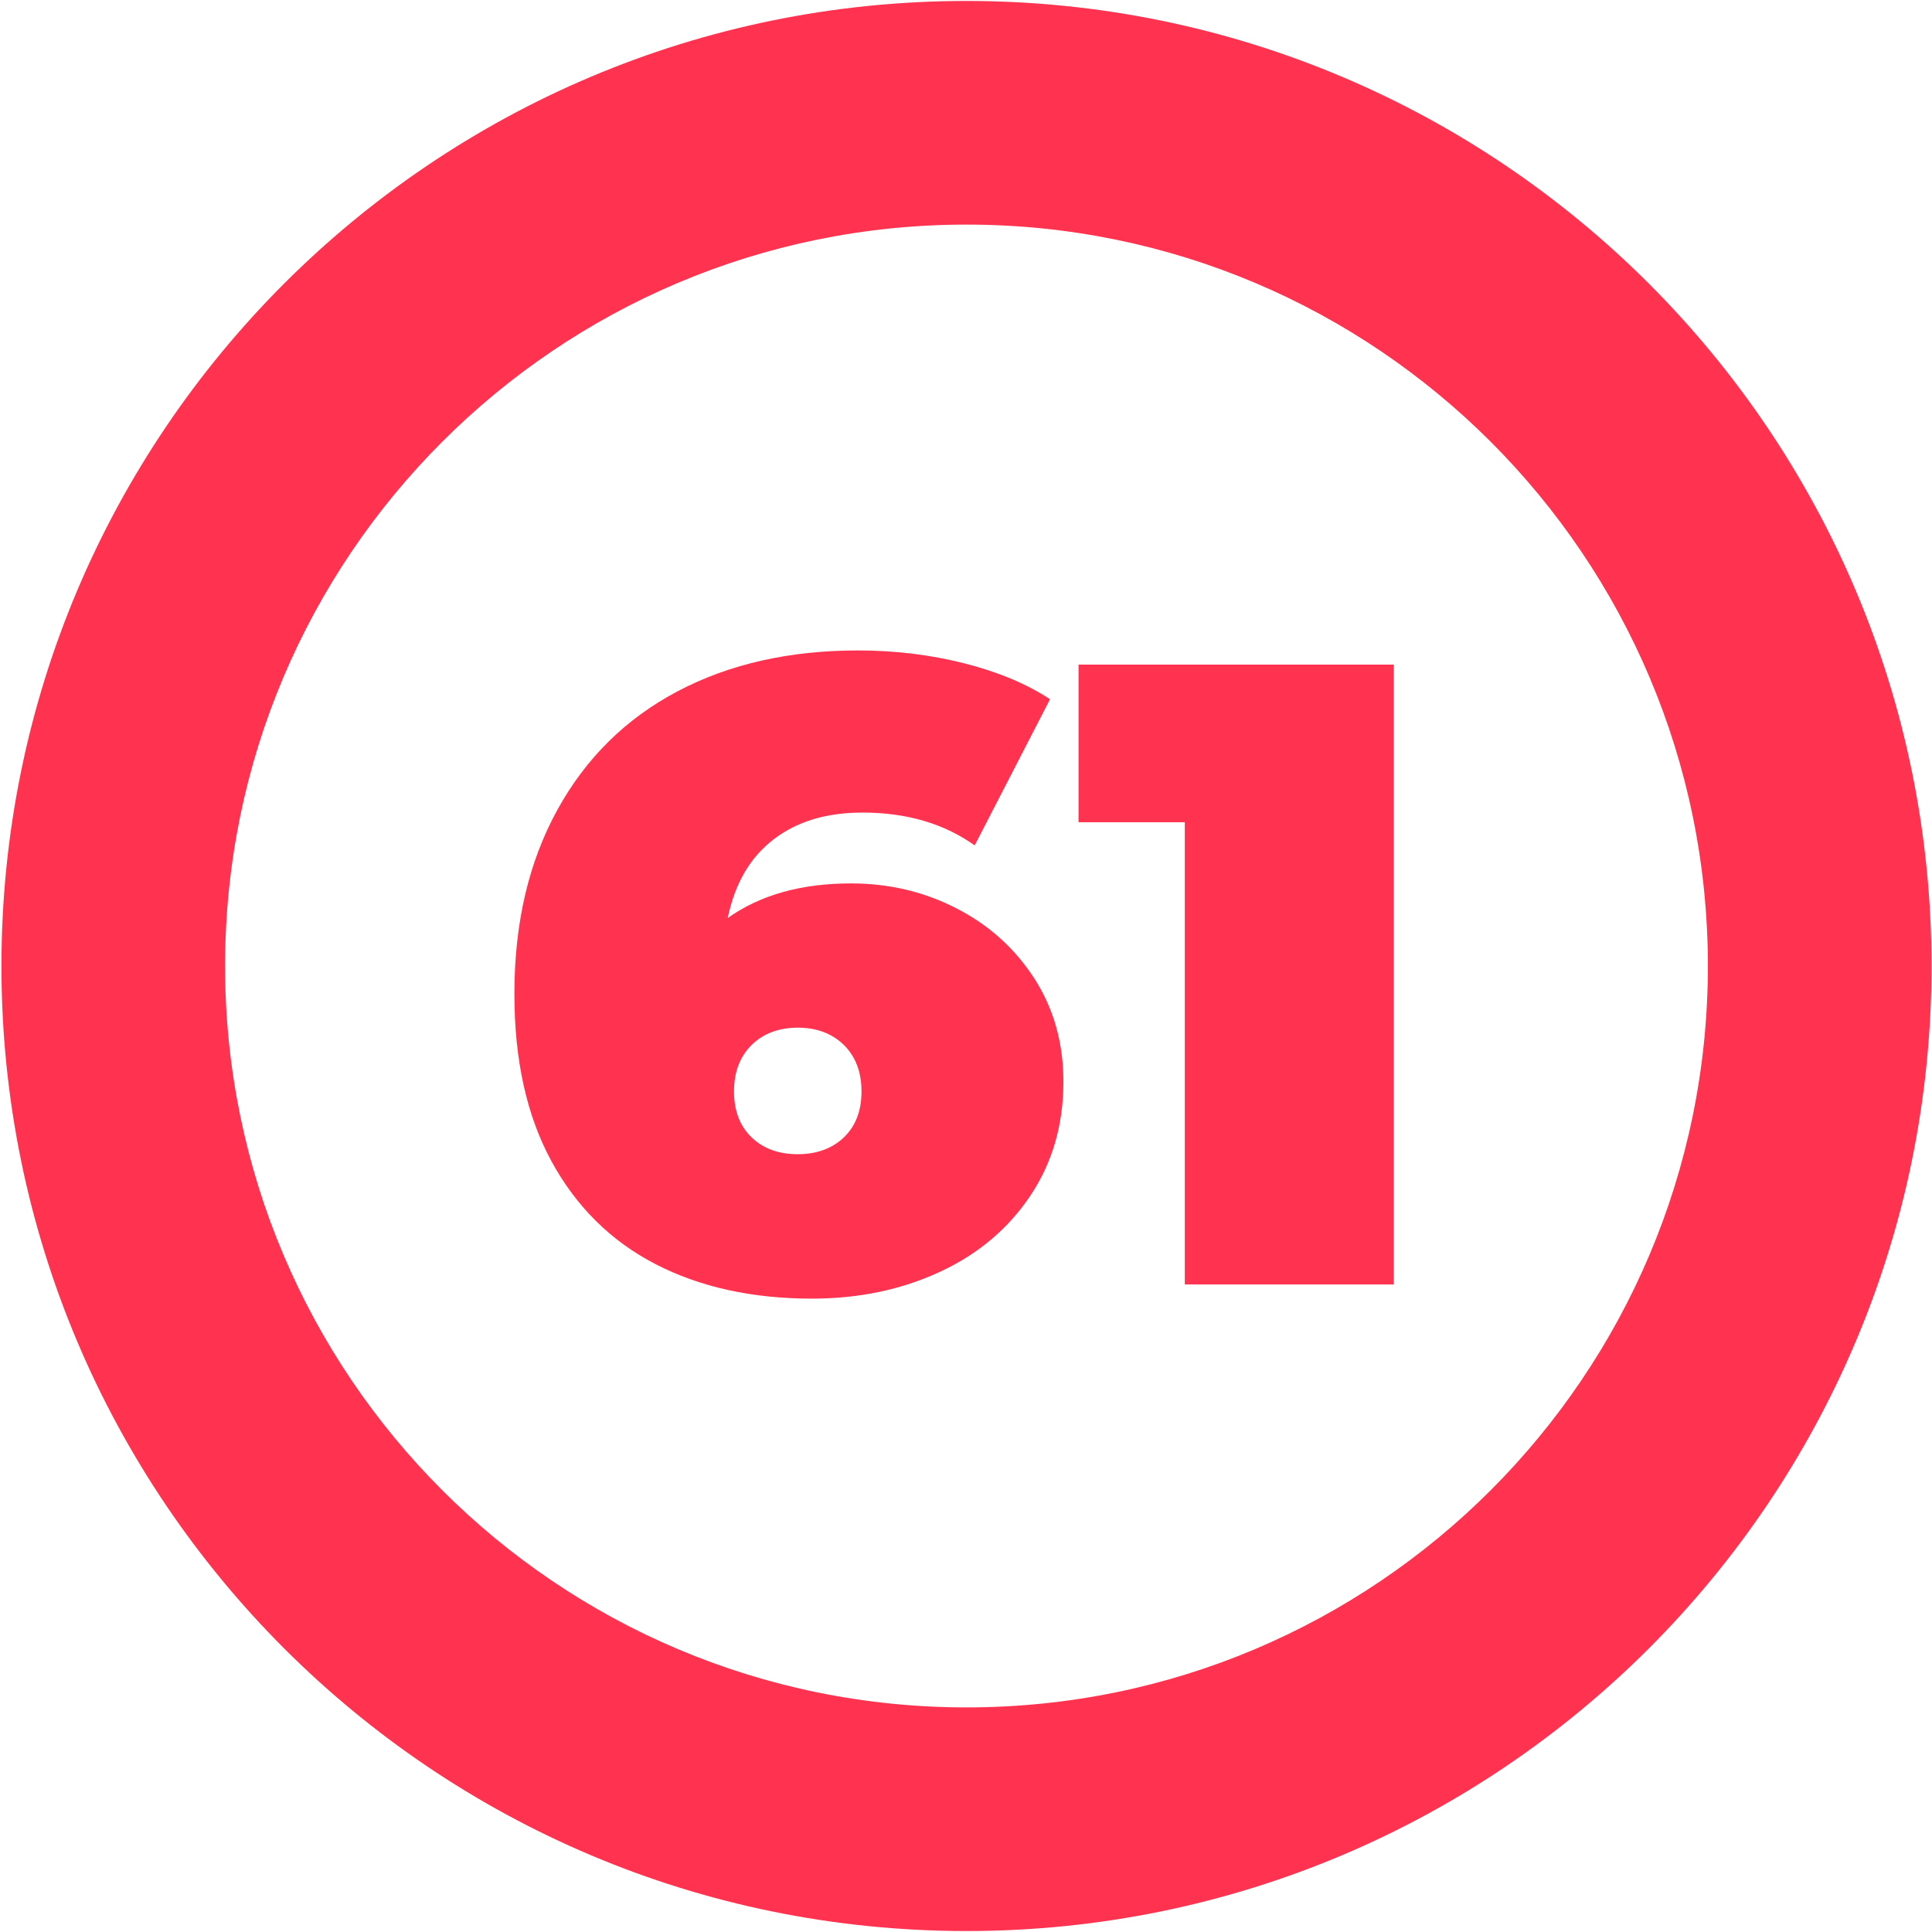 <?xml version="1.0" encoding="UTF-8"?>
<svg id="_61" data-name="61" xmlns="http://www.w3.org/2000/svg" viewBox="0 0 120 120">
  <defs>
    <style>
      .cls-1 {
        fill: #ff3250;
        stroke-width: 0px;
      }
    </style>
  </defs>
  <path class="cls-1" d="M60.03.06C26.92.06.09,26.9.09,60s26.83,59.94,59.94,59.94,59.94-26.83,59.94-59.94S93.13.06,60.03.06ZM60.03,106.05c-25.43,0-46.05-20.62-46.05-46.05S34.6,13.95,60.03,13.95s46.05,20.62,46.05,46.05-20.62,46.05-46.05,46.05Z"/>
  <g id="_1-2" data-name="1">
    <path class="cls-1" d="M59.39,56.41c2.02,1.03,3.63,2.48,4.84,4.34,1.21,1.87,1.82,4.02,1.82,6.44,0,2.68-.69,5.04-2.06,7.09-1.38,2.05-3.25,3.63-5.64,4.73-2.38,1.1-5.02,1.65-7.92,1.65-3.7,0-6.94-.71-9.71-2.14-2.77-1.43-4.92-3.56-6.46-6.38-1.54-2.82-2.31-6.29-2.31-10.4,0-4.4.89-8.21,2.67-11.44,1.78-3.23,4.27-5.68,7.48-7.37,3.21-1.69,6.94-2.53,11.19-2.53,2.31,0,4.51.27,6.6.8,2.09.53,3.87,1.27,5.33,2.23l-4.68,9.08c-1.91-1.36-4.23-2.04-6.98-2.04-2.24,0-4.08.56-5.53,1.68-1.45,1.12-2.39,2.74-2.83,4.87,2.02-1.43,4.56-2.15,7.65-2.15,2.35,0,4.53.51,6.54,1.54ZM52.41,70.65c.73-.7,1.1-1.65,1.1-2.86s-.37-2.17-1.1-2.89c-.73-.71-1.69-1.07-2.86-1.07s-2.13.36-2.86,1.07c-.73.72-1.1,1.68-1.1,2.89s.37,2.16,1.1,2.86c.73.7,1.69,1.04,2.86,1.04s2.13-.35,2.86-1.04Z"/>
    <path class="cls-1" d="M86.57,41.28v38.5h-12.98v-28.71h-6.6v-9.79h19.58Z"/>
  </g>
</svg>
